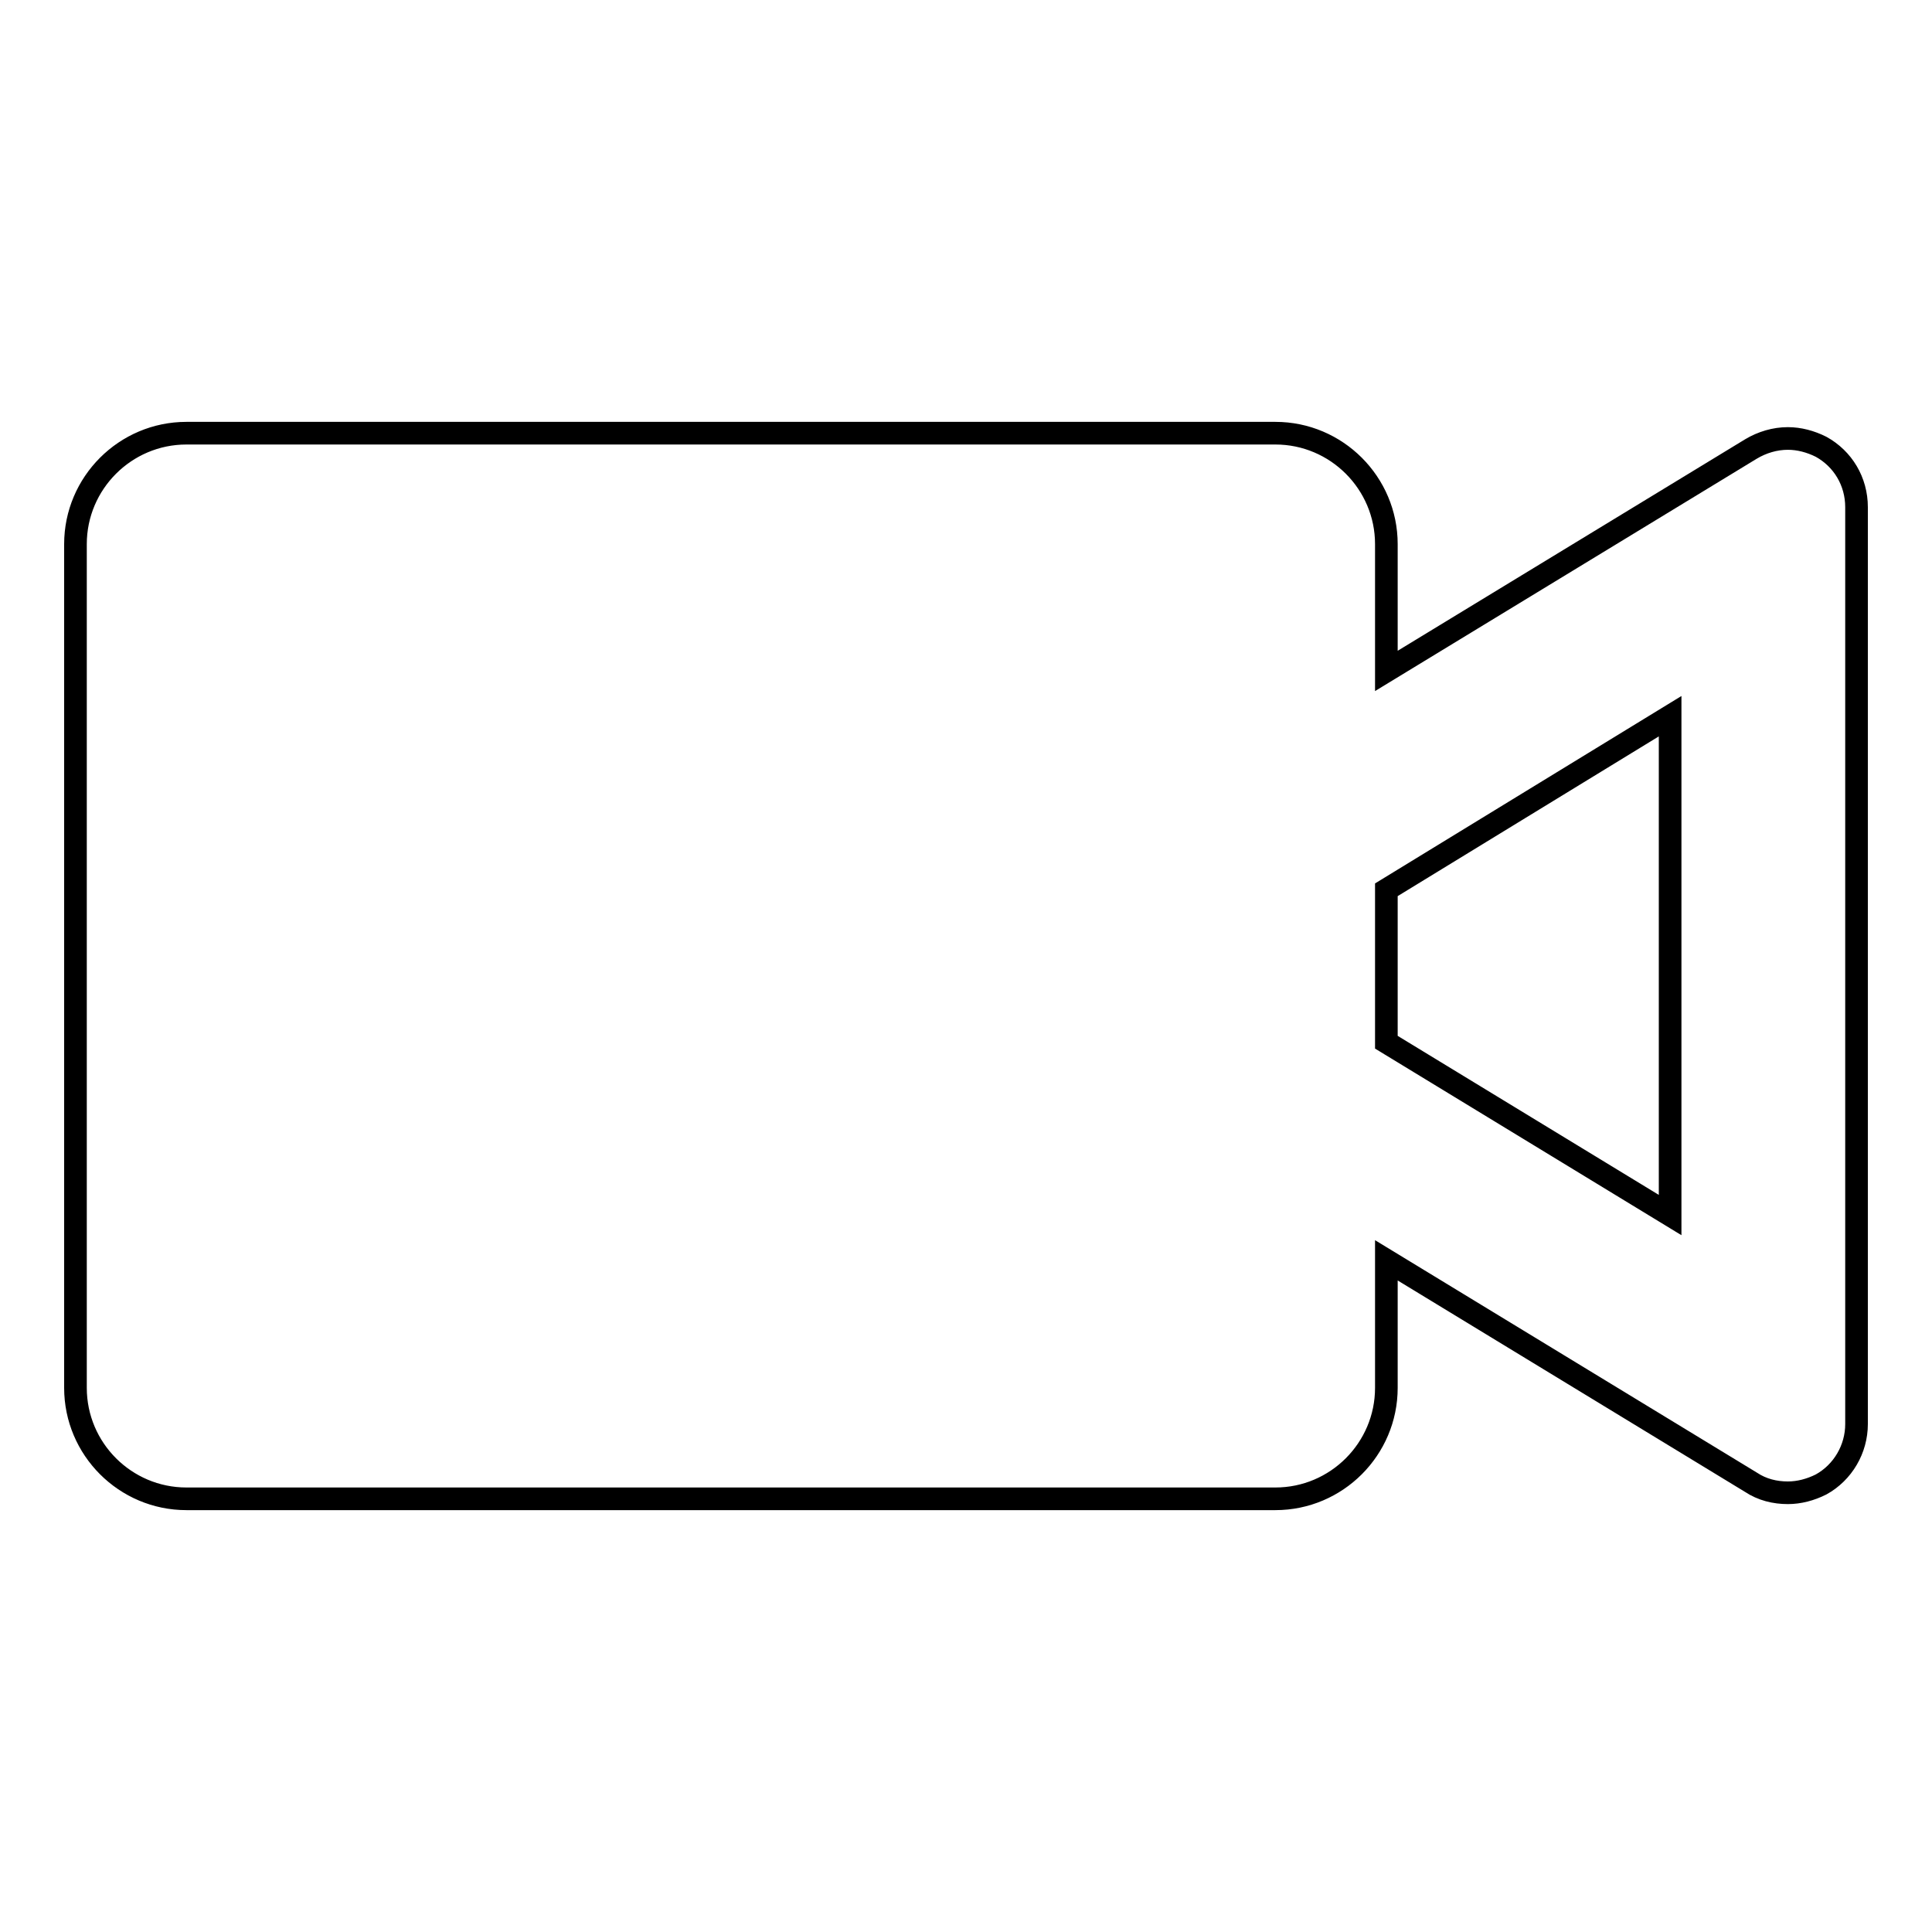 <?xml version="1.0" encoding="utf-8"?>
<!-- Svg Vector Icons : http://www.onlinewebfonts.com/icon -->
<!DOCTYPE svg PUBLIC "-//W3C//DTD SVG 1.1//EN" "http://www.w3.org/Graphics/SVG/1.1/DTD/svg11.dtd">
<svg version="1.1" xmlns="http://www.w3.org/2000/svg" xmlns:xlink="http://www.w3.org/1999/xlink" x="0px" y="0px" viewBox="0 0 256 256" enable-background="new 0 0 256 256" xml:space="preserve">
<g><g><path stroke-width="3" fill-opacity="0" stroke="#000000"  d="M241.3,59.2c-1.4-0.7-2.9-1.1-4.4-1.1c-1.7,0-3.4,0.5-4.9,1.4l-48.3,29.4V72.1c0-8.1-6.6-14.7-14.7-14.7H24.7C16.6,57.4,10,64,10,72.1v111.8c0,8.1,6.6,14.7,14.7,14.7H169c8.1,0,14.7-6.6,14.7-14.7V167l48.3,29.4c1.5,1,3.2,1.4,4.9,1.4c1.5,0,3-0.4,4.4-1.1c2.9-1.6,4.7-4.7,4.7-8V67.2C246,63.8,244.2,60.8,241.3,59.2z M221.3,161l-37.6-22.9v-20.2l37.6-23V161L221.3,161z"/><g></g><g></g><g></g><g></g><g></g><g></g><g></g><g></g><g></g><g></g><g></g><g></g><g></g><g></g><g></g></g></g>
</svg>